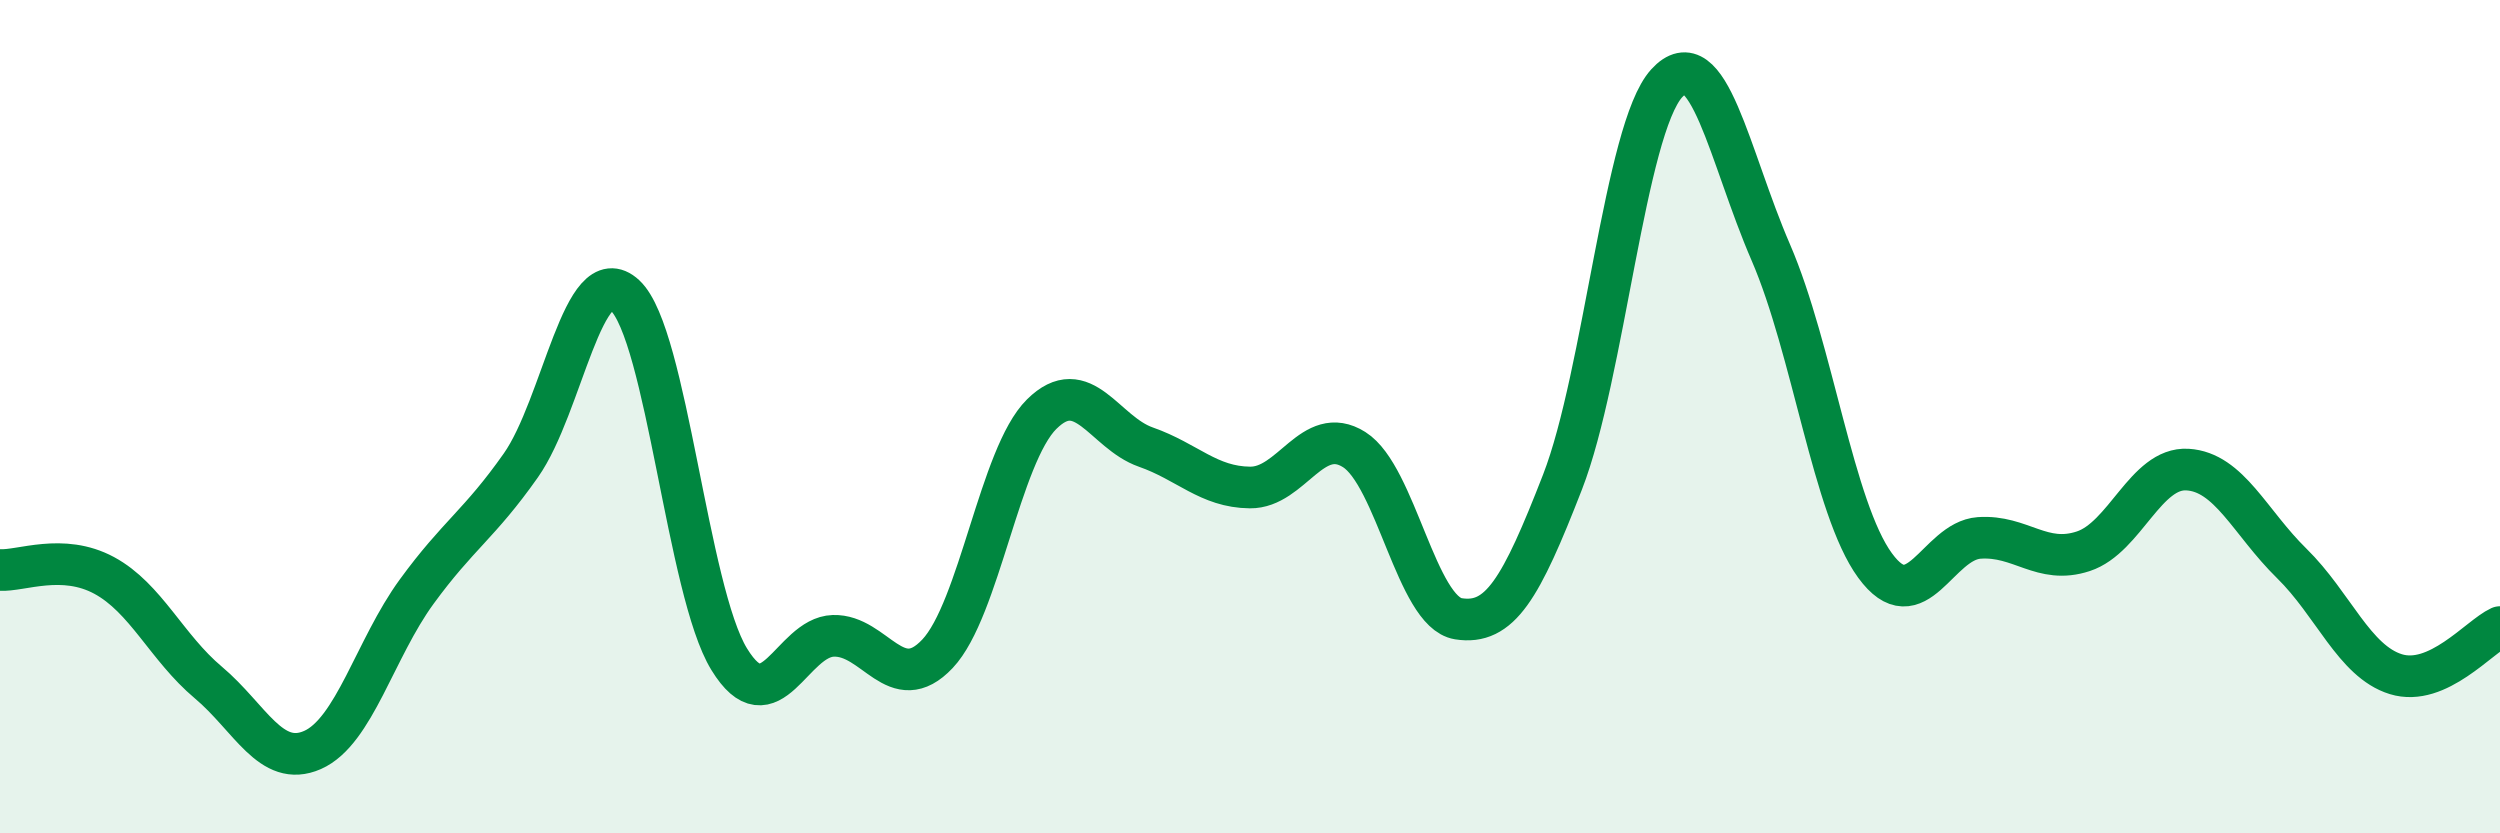 
    <svg width="60" height="20" viewBox="0 0 60 20" xmlns="http://www.w3.org/2000/svg">
      <path
        d="M 0,13.68 C 0.5,13.71 1.5,13.27 2.5,13.81 C 3.5,14.35 4,15.54 5,16.38 C 6,17.22 6.5,18.44 7.5,18 C 8.5,17.56 9,15.57 10,14.2 C 11,12.83 11.5,12.59 12.5,11.17 C 13.5,9.75 14,6.16 15,7.09 C 16,8.02 16.5,14.19 17.5,15.82 C 18.5,17.45 19,15.29 20,15.26 C 21,15.23 21.5,16.75 22.5,15.69 C 23.5,14.63 24,10.93 25,9.94 C 26,8.95 26.5,10.38 27.5,10.73 C 28.5,11.08 29,11.69 30,11.7 C 31,11.71 31.5,10.16 32.5,10.79 C 33.5,11.42 34,14.69 35,14.85 C 36,15.01 36.5,14.14 37.5,11.57 C 38.5,9 39,3.1 40,2 C 41,0.9 41.5,3.75 42.5,6.06 C 43.5,8.37 44,12.2 45,13.57 C 46,14.94 46.5,12.98 47.5,12.91 C 48.5,12.84 49,13.56 50,13.23 C 51,12.9 51.5,11.21 52.5,11.27 C 53.5,11.33 54,12.54 55,13.52 C 56,14.5 56.5,15.87 57.5,16.18 C 58.5,16.49 59.5,15.28 60,15.05L60 20L0 20Z"
        fill="#008740"
        opacity="0.1"
        stroke-linecap="round"
        stroke-linejoin="round"
      />
      <path
        d="M 0,13.68 C 0.5,13.71 1.5,13.27 2.5,13.81 C 3.5,14.35 4,15.54 5,16.38 C 6,17.22 6.5,18.44 7.5,18 C 8.5,17.56 9,15.57 10,14.2 C 11,12.83 11.5,12.59 12.5,11.17 C 13.5,9.75 14,6.16 15,7.09 C 16,8.02 16.5,14.19 17.5,15.82 C 18.5,17.45 19,15.29 20,15.26 C 21,15.23 21.5,16.75 22.5,15.69 C 23.5,14.63 24,10.93 25,9.94 C 26,8.95 26.5,10.38 27.5,10.73 C 28.5,11.08 29,11.69 30,11.7 C 31,11.71 31.5,10.16 32.5,10.79 C 33.5,11.42 34,14.69 35,14.85 C 36,15.01 36.5,14.14 37.5,11.57 C 38.5,9 39,3.1 40,2 C 41,0.9 41.5,3.75 42.5,6.06 C 43.5,8.37 44,12.2 45,13.57 C 46,14.94 46.5,12.98 47.5,12.91 C 48.5,12.84 49,13.56 50,13.23 C 51,12.9 51.5,11.21 52.5,11.27 C 53.5,11.33 54,12.54 55,13.52 C 56,14.5 56.5,15.87 57.5,16.18 C 58.5,16.49 59.5,15.28 60,15.05"
        stroke="#008740"
        stroke-width="1"
        fill="none"
        stroke-linecap="round"
        stroke-linejoin="round"
      />
    </svg>
  